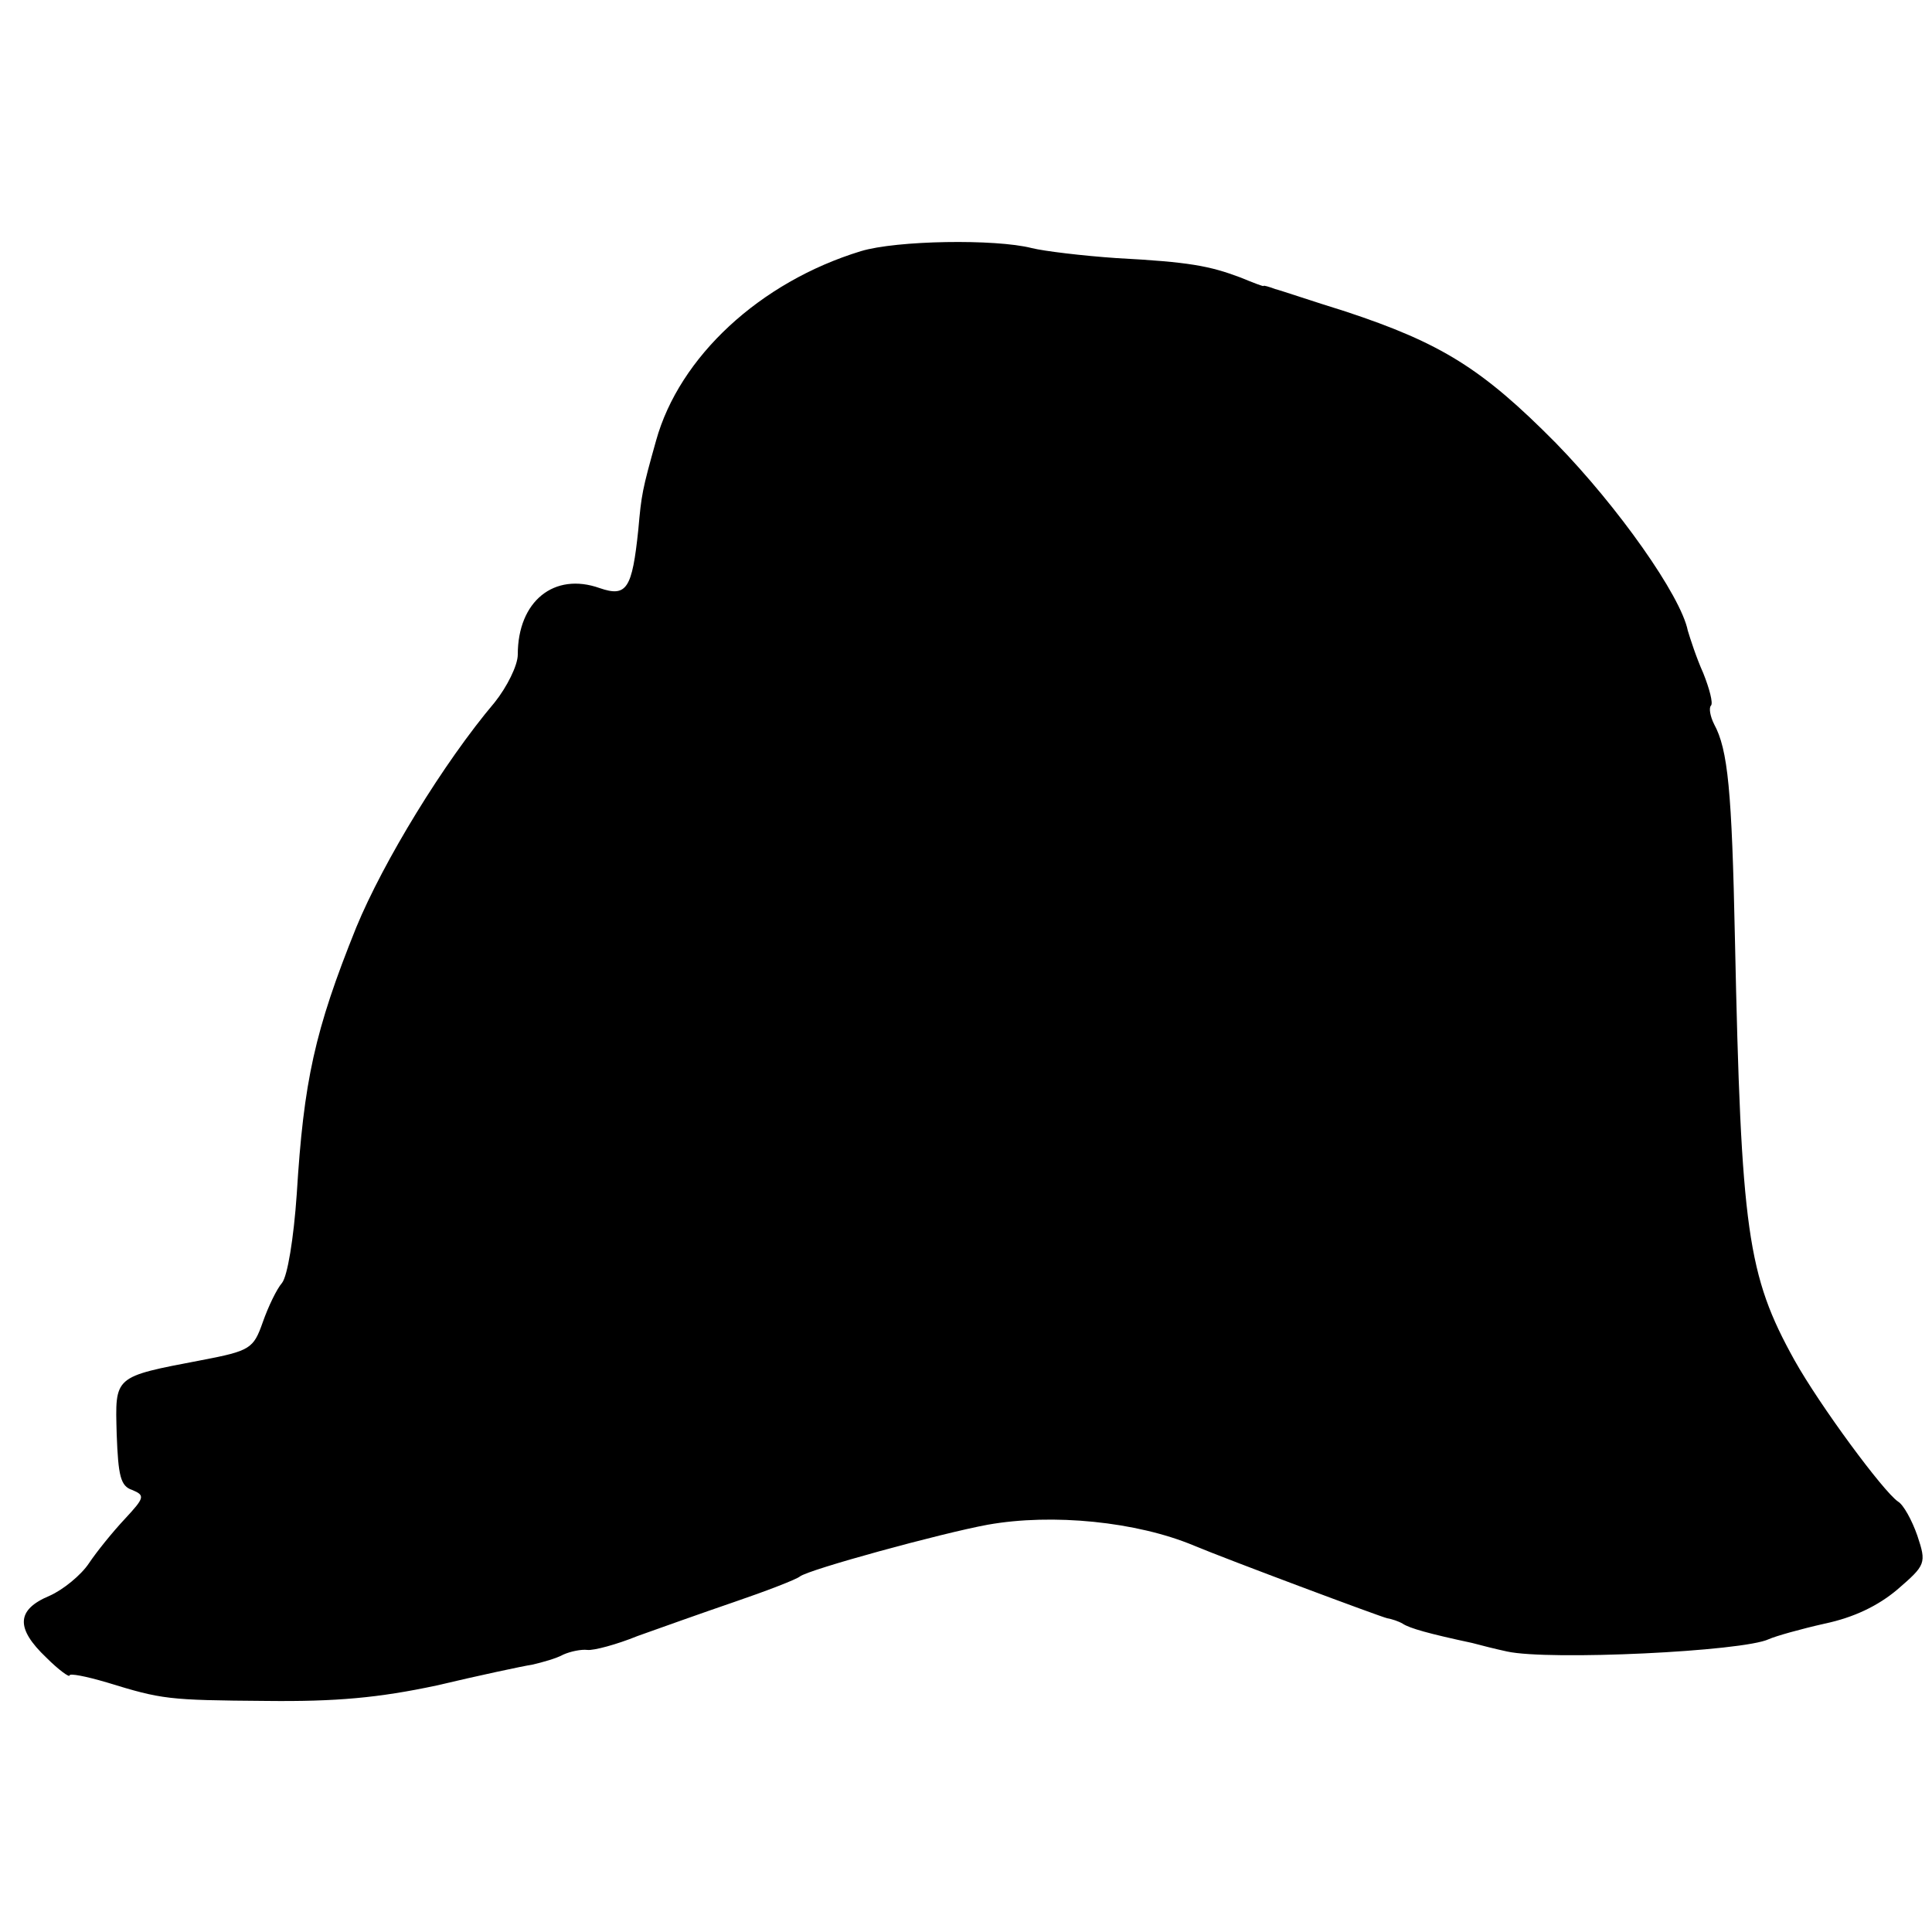 <?xml version="1.0" standalone="no"?>
<!DOCTYPE svg PUBLIC "-//W3C//DTD SVG 20010904//EN"
 "http://www.w3.org/TR/2001/REC-SVG-20010904/DTD/svg10.dtd">
<svg version="1.0" xmlns="http://www.w3.org/2000/svg"
 width="250pt" height="250pt" viewBox="0 0 250 250"
 preserveAspectRatio="xMidYMid meet">
<g transform="translate(0,250) scale(0.1,-0.1)"
fill="#000000" stroke="none">
<path d="M1114 2175 c-131 -40 -235 -137 -265 -245 -18 -64 -19 -70 -23 -115
-8 -77 -15 -88 -50 -76 -59 21 -106 -17 -106 -86 0 -14 -14 -42 -30 -62 -66
-78 -144 -206 -179 -291 -54 -134 -68 -199 -77 -345 -4 -58 -12 -106 -19 -115
-7 -8 -18 -31 -25 -51 -12 -34 -16 -37 -79 -49 -115 -22 -112 -20 -110 -96 2
-54 5 -67 20 -72 17 -7 16 -10 -9 -37 -16 -17 -37 -43 -47 -58 -10 -15 -33
-34 -51 -42 -43 -18 -44 -42 -4 -80 16 -16 30 -26 30 -23 0 3 21 -1 48 -9 72
-22 78 -23 207 -24 90 -1 145 4 220 20 55 13 111 25 124 27 13 3 31 8 40 13 9
4 23 7 31 6 8 -1 38 7 65 18 28 10 84 30 125 44 41 14 80 29 85 33 11 9 183
56 243 67 84 15 193 4 267 -27 43 -18 241 -92 250 -94 6 -1 15 -4 20 -7 9 -6
34 -13 90 -25 11 -3 31 -8 45 -11 54 -12 306 0 339 16 9 4 41 13 72 20 38 8
69 23 94 44 37 32 38 34 26 70 -7 20 -18 40 -25 44 -19 13 -101 124 -134 183
-61 110 -69 167 -77 545 -4 192 -9 245 -27 278 -5 10 -7 21 -4 24 3 3 -2 22
-10 42 -9 20 -17 45 -20 55 -9 45 -90 160 -171 243 -95 96 -148 129 -272 170
-42 13 -83 27 -91 29 -8 3 -15 5 -15 4 0 -1 -13 4 -30 11 -40 15 -66 20 -160
25 -44 3 -94 9 -110 13 -47 12 -175 10 -221 -4z"/>
</g>
</svg>
